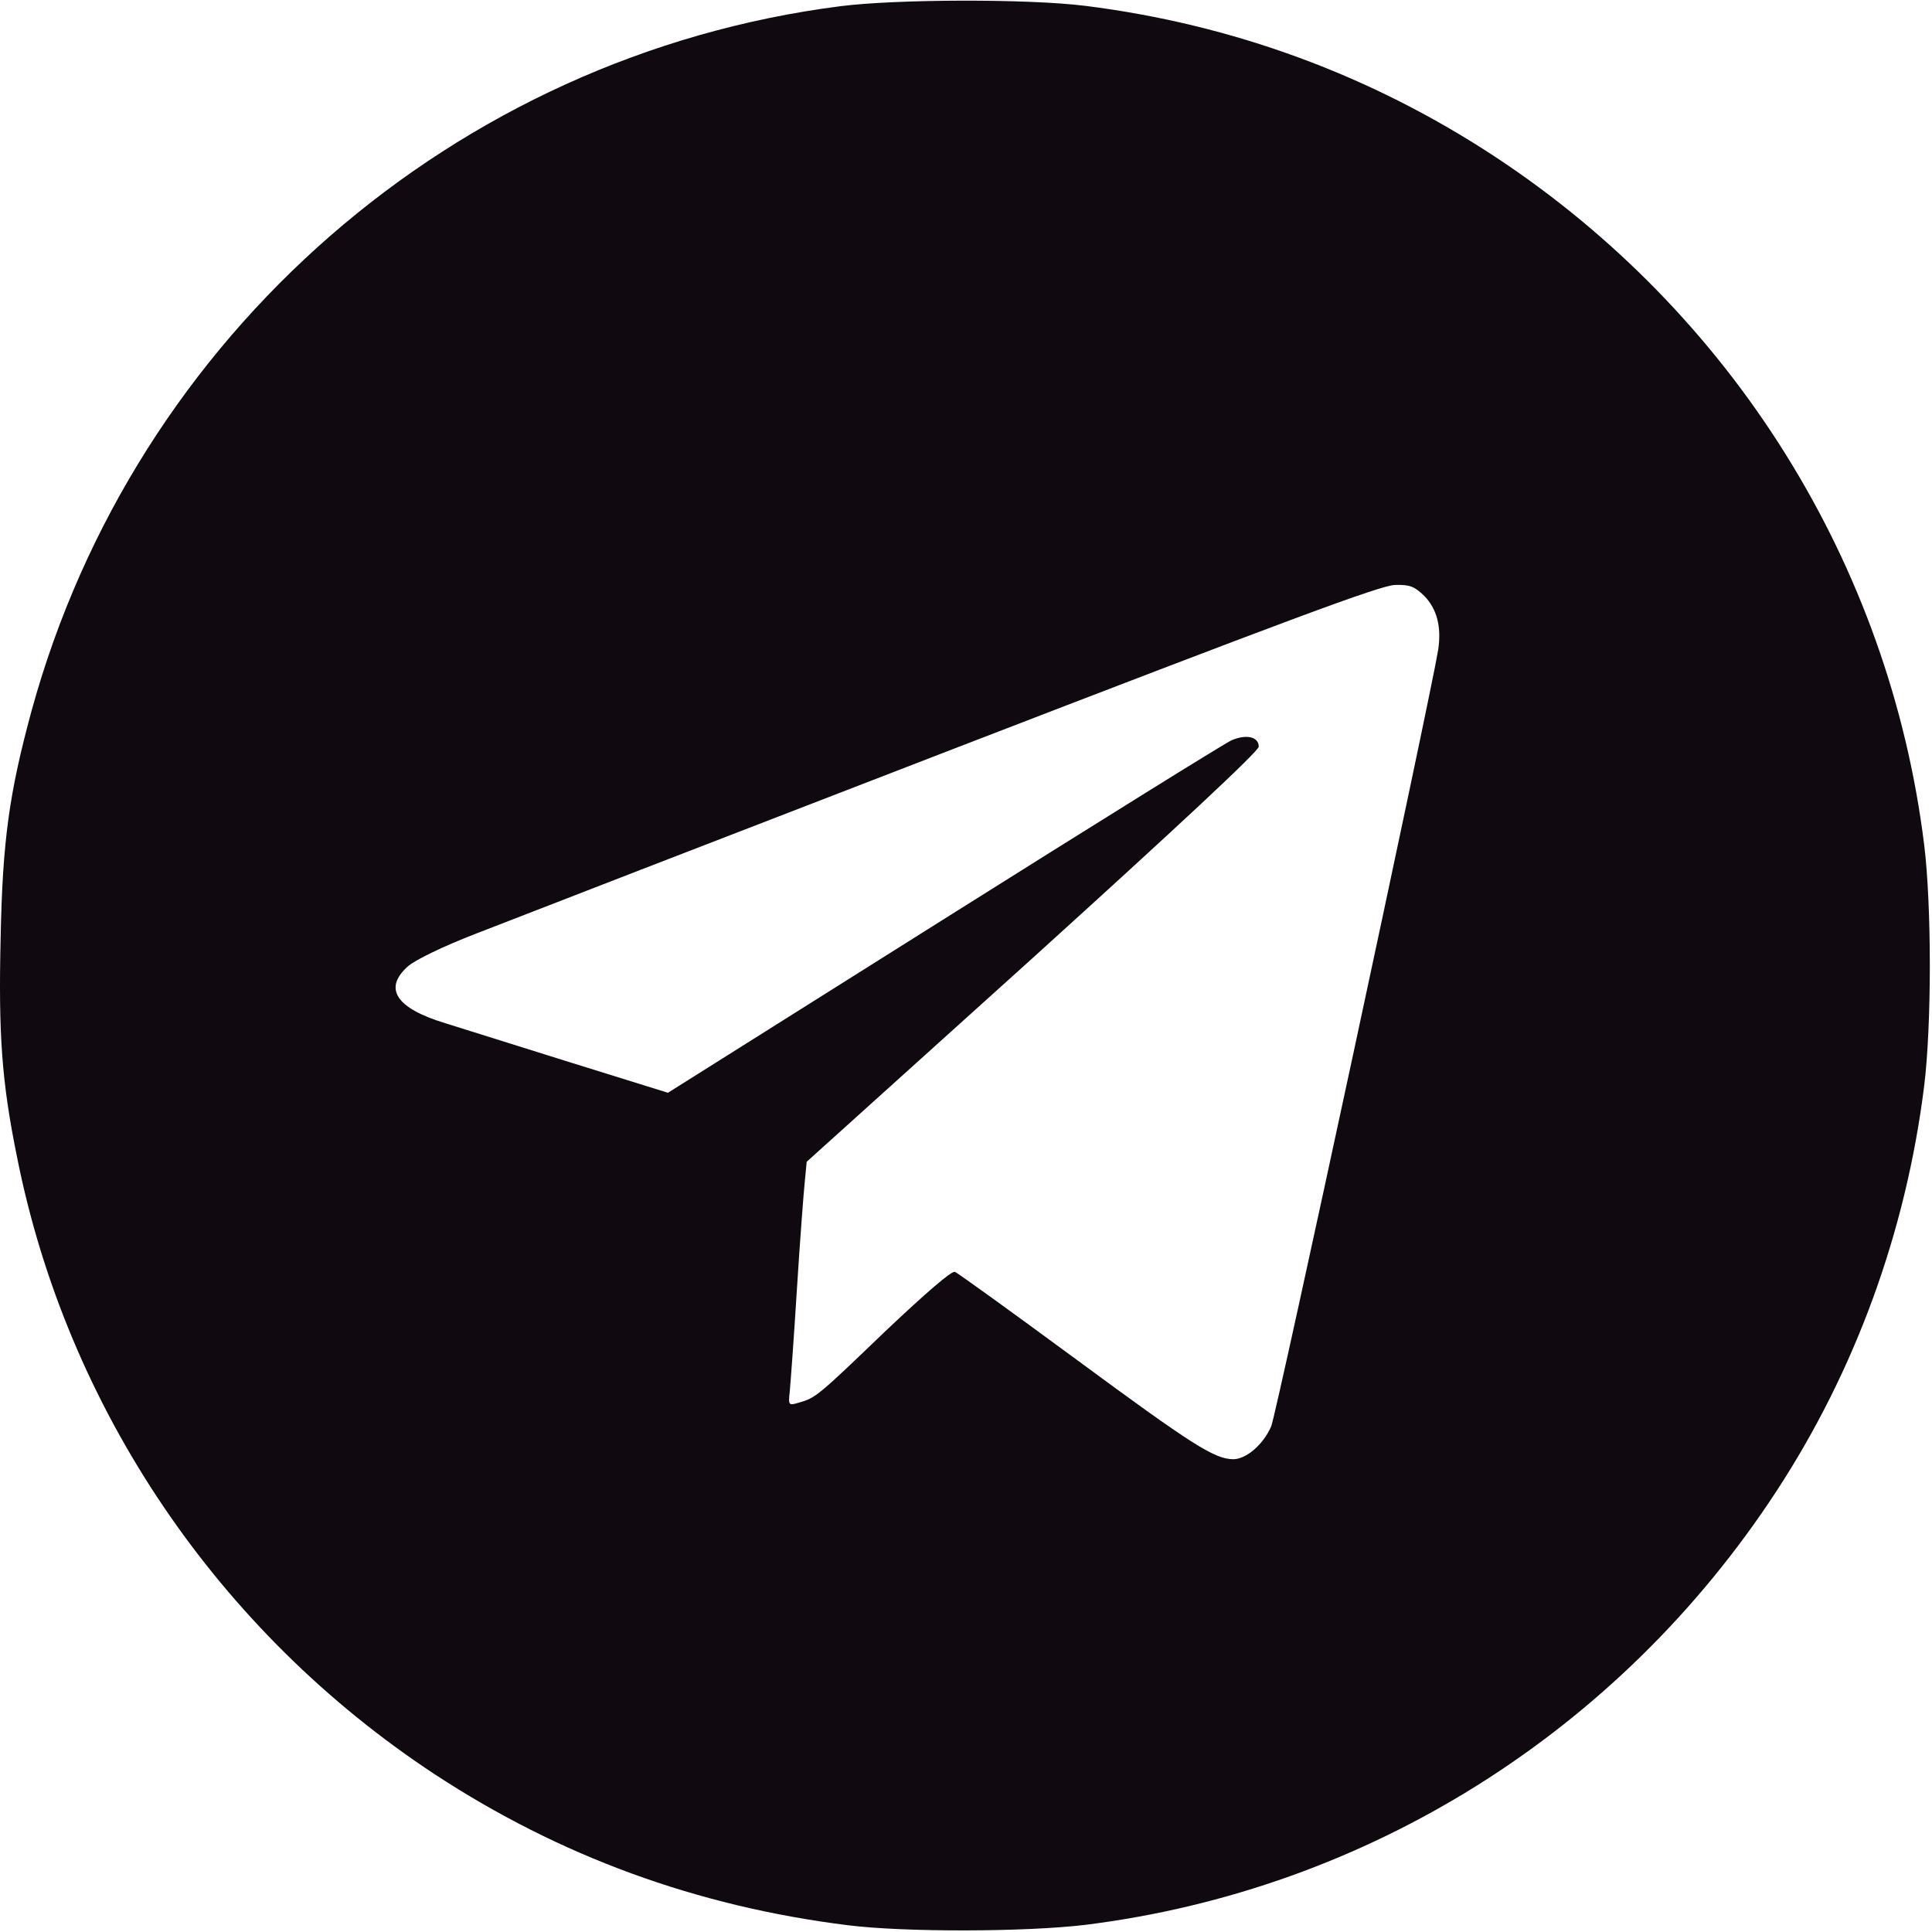 <?xml version="1.0" encoding="UTF-8"?> <svg xmlns="http://www.w3.org/2000/svg" width="270" height="270" viewBox="0 0 270 270" fill="none"><path d="M117.426 0.869C63.578 7.771 18.846 46.761 4.409 99.344C1.301 110.777 0.352 117.469 0.089 131.115C-0.227 144.55 0.247 151.189 2.355 161.569C9.309 196.764 30.49 228.061 60.786 247.978C78.226 259.411 97.352 266.418 118.48 269.053C126.488 270.054 143.349 270.001 151.673 269C191.084 264.1 226.28 242.024 248.251 208.409C259.316 191.496 266.376 172.054 268.905 151.769C269.959 143.233 269.959 126.584 268.905 118.048C264.057 78.848 242.086 43.705 208.84 21.839C191.506 10.459 172.222 3.398 151.673 0.817C143.612 -0.184 125.276 -0.132 117.426 0.869ZM199.04 83.274C200.831 85.118 201.464 87.594 200.99 90.808C199.883 97.605 178.386 197.66 177.649 199.346C176.542 201.875 174.171 203.93 172.327 203.93C169.693 203.877 166.689 201.981 150.461 190.02C141.504 183.434 133.865 177.902 133.443 177.744C132.969 177.586 129.386 180.695 123.696 186.069C114.212 195.184 114.001 195.342 111.63 196.027C110.208 196.448 110.155 196.396 110.366 194.499C110.471 193.445 110.945 187.017 111.367 180.22C111.788 173.424 112.315 166.627 112.473 165.099L112.737 162.359L144.35 133.855C164.477 115.624 175.91 104.981 175.91 104.349C175.91 102.979 174.224 102.558 172.116 103.453C171.168 103.875 153.043 115.15 131.862 128.48L93.347 152.717L79.965 148.555C72.588 146.236 64.632 143.76 62.314 143.022C55.306 140.915 53.515 138.122 57.045 135.014C58.099 134.118 61.892 132.274 66.371 130.535C70.533 128.902 100.618 117.258 133.232 104.665C179.545 86.804 193.034 81.746 194.983 81.746C197.038 81.693 197.67 81.957 199.04 83.274Z" fill="#10090F"></path></svg> 